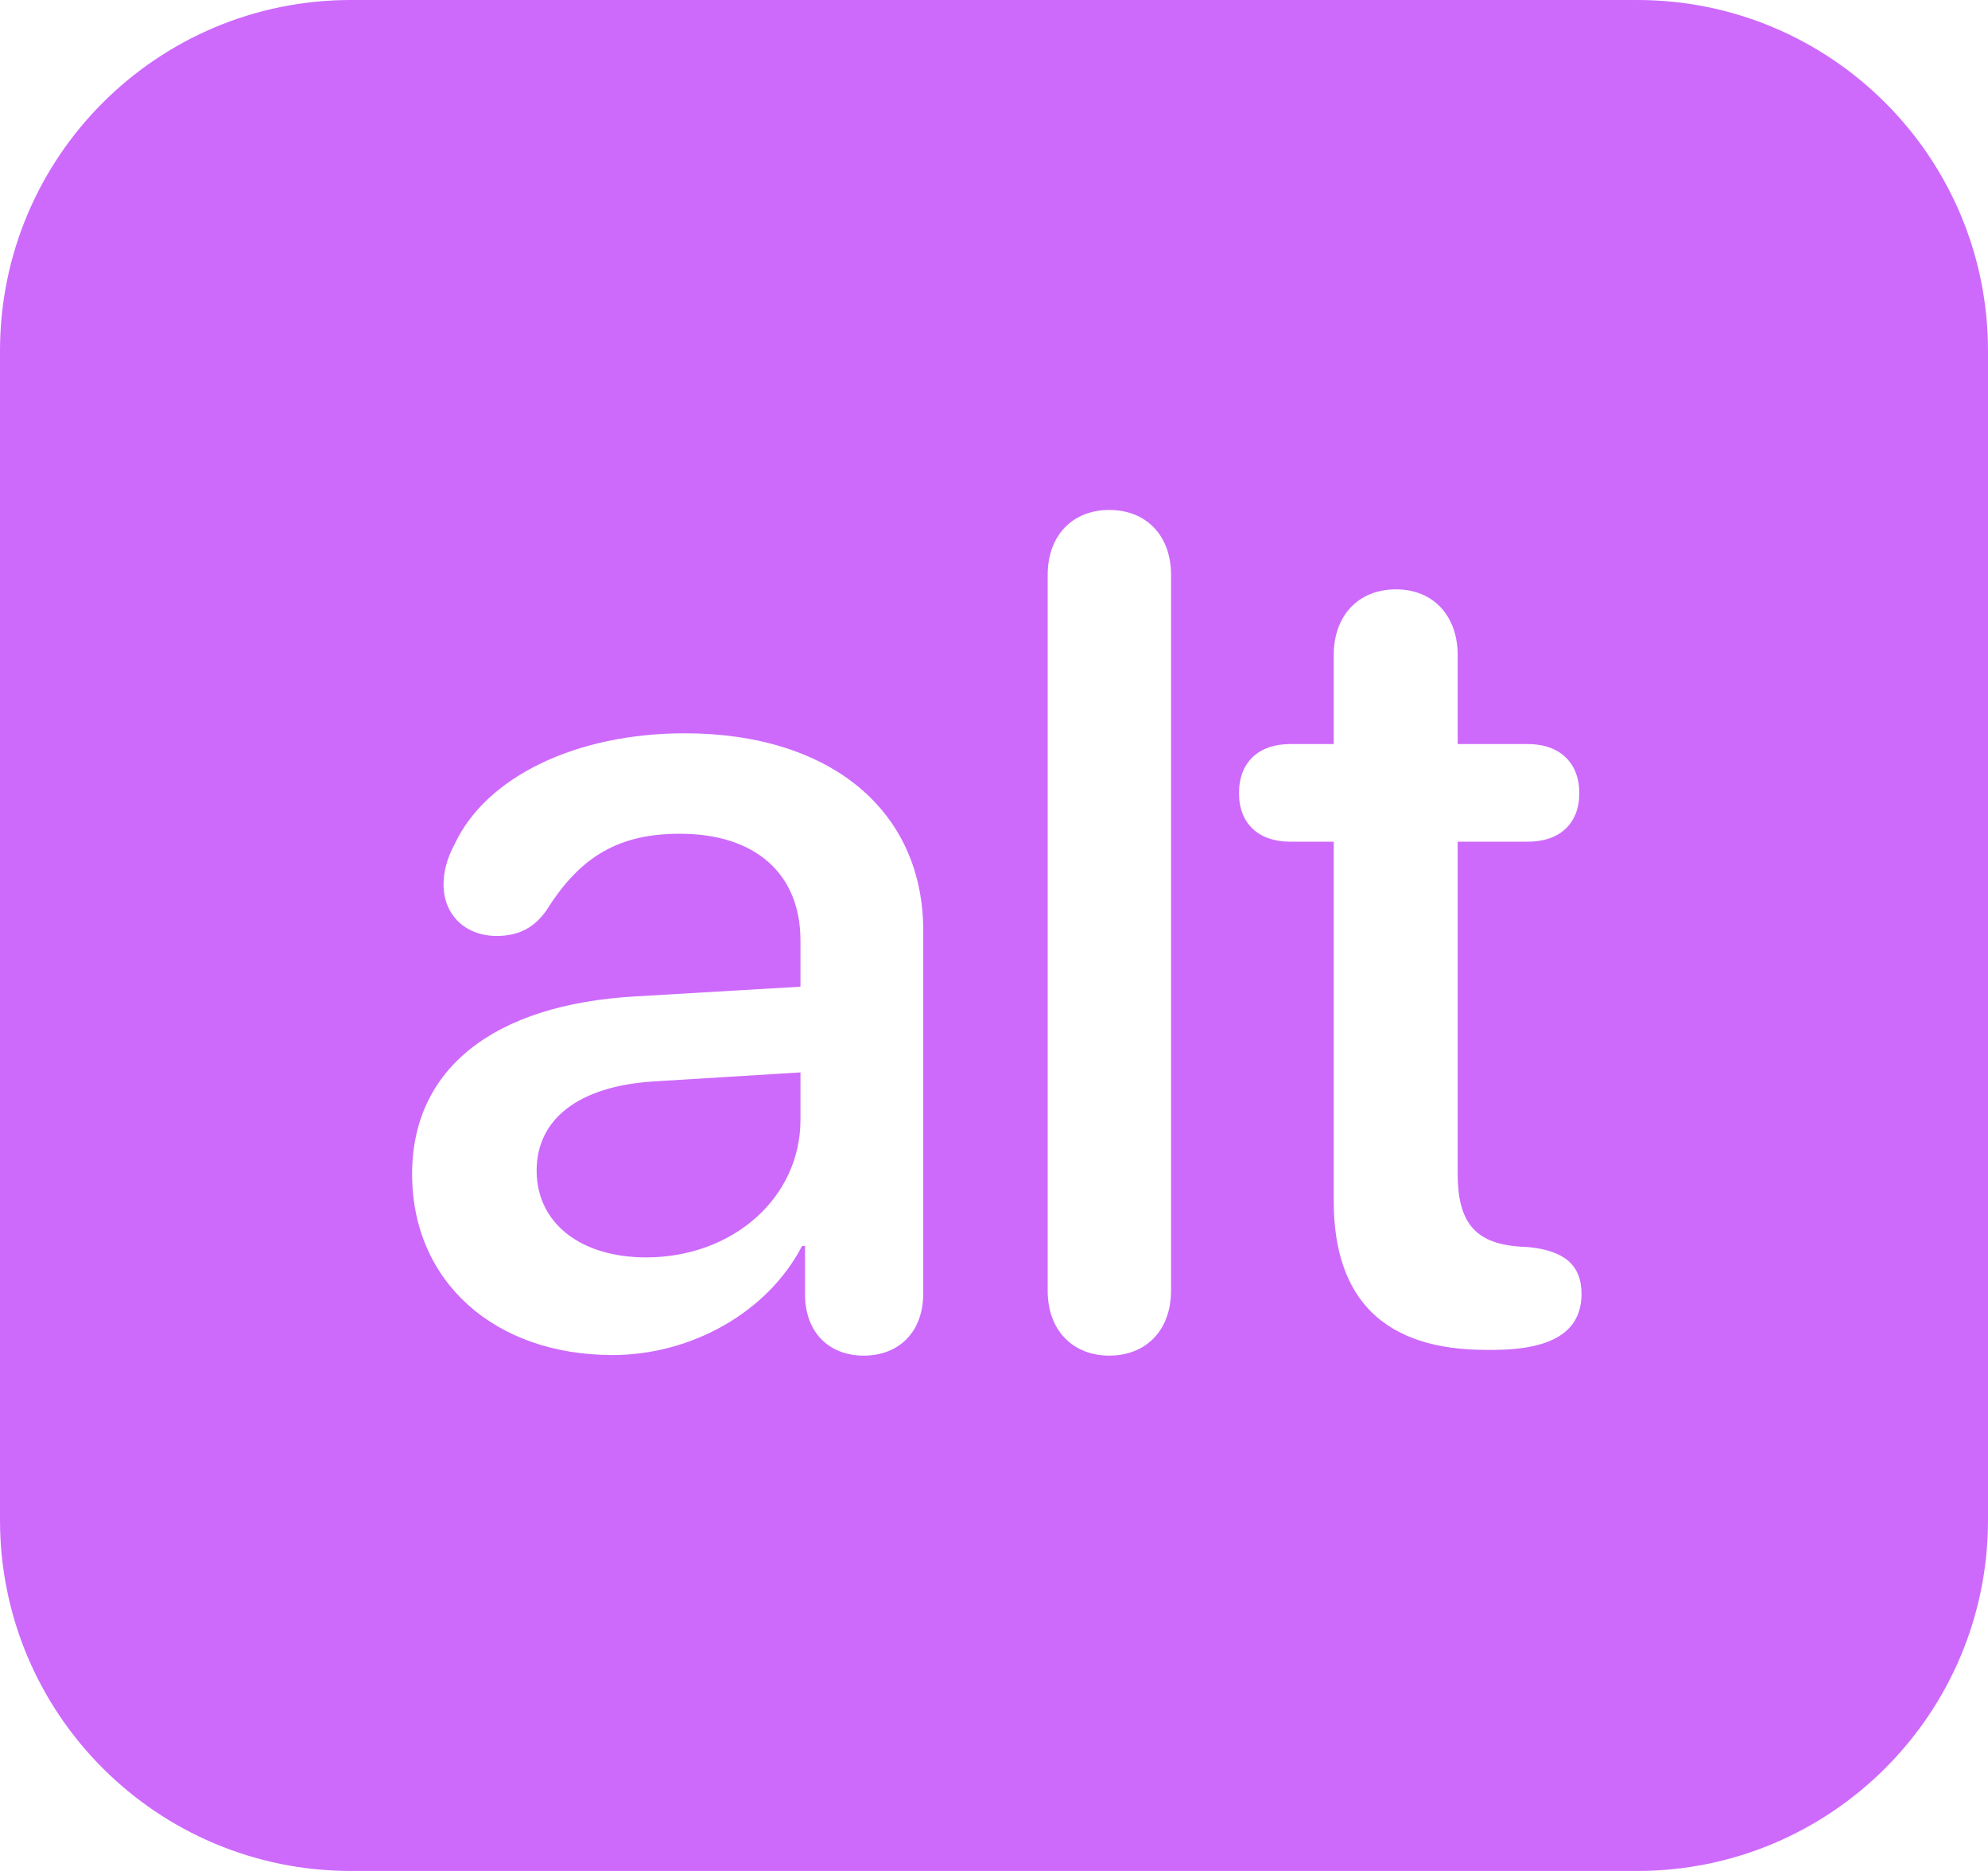 <svg width="17" height="16" viewBox="0 0 17 16" fill="none" xmlns="http://www.w3.org/2000/svg">
<path fill-rule="evenodd" clip-rule="evenodd" d="M3 0C1.343 0 0 1.343 0 3V13C0 14.657 1.343 16 3 16H14C15.657 16 17 14.657 17 13V3C17 1.343 15.657 0 14 0H3ZM9.486 11.593C9.179 11.593 8.959 11.383 8.959 11.036V4.918C8.959 4.571 9.179 4.361 9.486 4.361C9.794 4.361 10.014 4.571 10.014 4.918V11.036C10.014 11.383 9.794 11.593 9.486 11.593ZM5.238 11.588C4.232 11.588 3.524 10.963 3.524 10.04C3.524 9.142 4.218 8.59 5.434 8.521L6.845 8.438V8.043C6.845 7.472 6.459 7.13 5.814 7.13C5.307 7.13 4.97 7.311 4.677 7.779C4.569 7.936 4.433 8.004 4.247 8.004C3.983 8.004 3.793 7.828 3.793 7.564C3.793 7.457 3.822 7.34 3.886 7.223C4.154 6.642 4.931 6.271 5.854 6.271C7.099 6.271 7.895 6.93 7.895 7.96V11.06C7.895 11.393 7.685 11.593 7.387 11.593C7.094 11.593 6.894 11.402 6.884 11.09V10.655H6.859C6.562 11.227 5.907 11.588 5.238 11.588ZM5.526 10.753C6.264 10.753 6.845 10.245 6.845 9.576V9.171L5.575 9.249C4.945 9.293 4.589 9.571 4.589 10.011C4.589 10.46 4.965 10.753 5.526 10.753ZM11.405 7.198V10.27C11.405 11.119 11.845 11.544 12.709 11.544H12.763C13.28 11.544 13.524 11.383 13.524 11.065C13.524 10.816 13.373 10.694 13.07 10.665L12.987 10.66C12.606 10.631 12.465 10.445 12.465 10.035V7.198H13.065C13.339 7.198 13.505 7.042 13.505 6.783C13.505 6.524 13.339 6.363 13.065 6.363H12.465V5.602C12.465 5.265 12.255 5.04 11.938 5.04C11.615 5.04 11.405 5.265 11.405 5.602V6.363H11.034C10.761 6.363 10.595 6.52 10.595 6.783C10.595 7.042 10.761 7.198 11.034 7.198H11.405Z" fill="#CD6AFB"/>
</svg>
